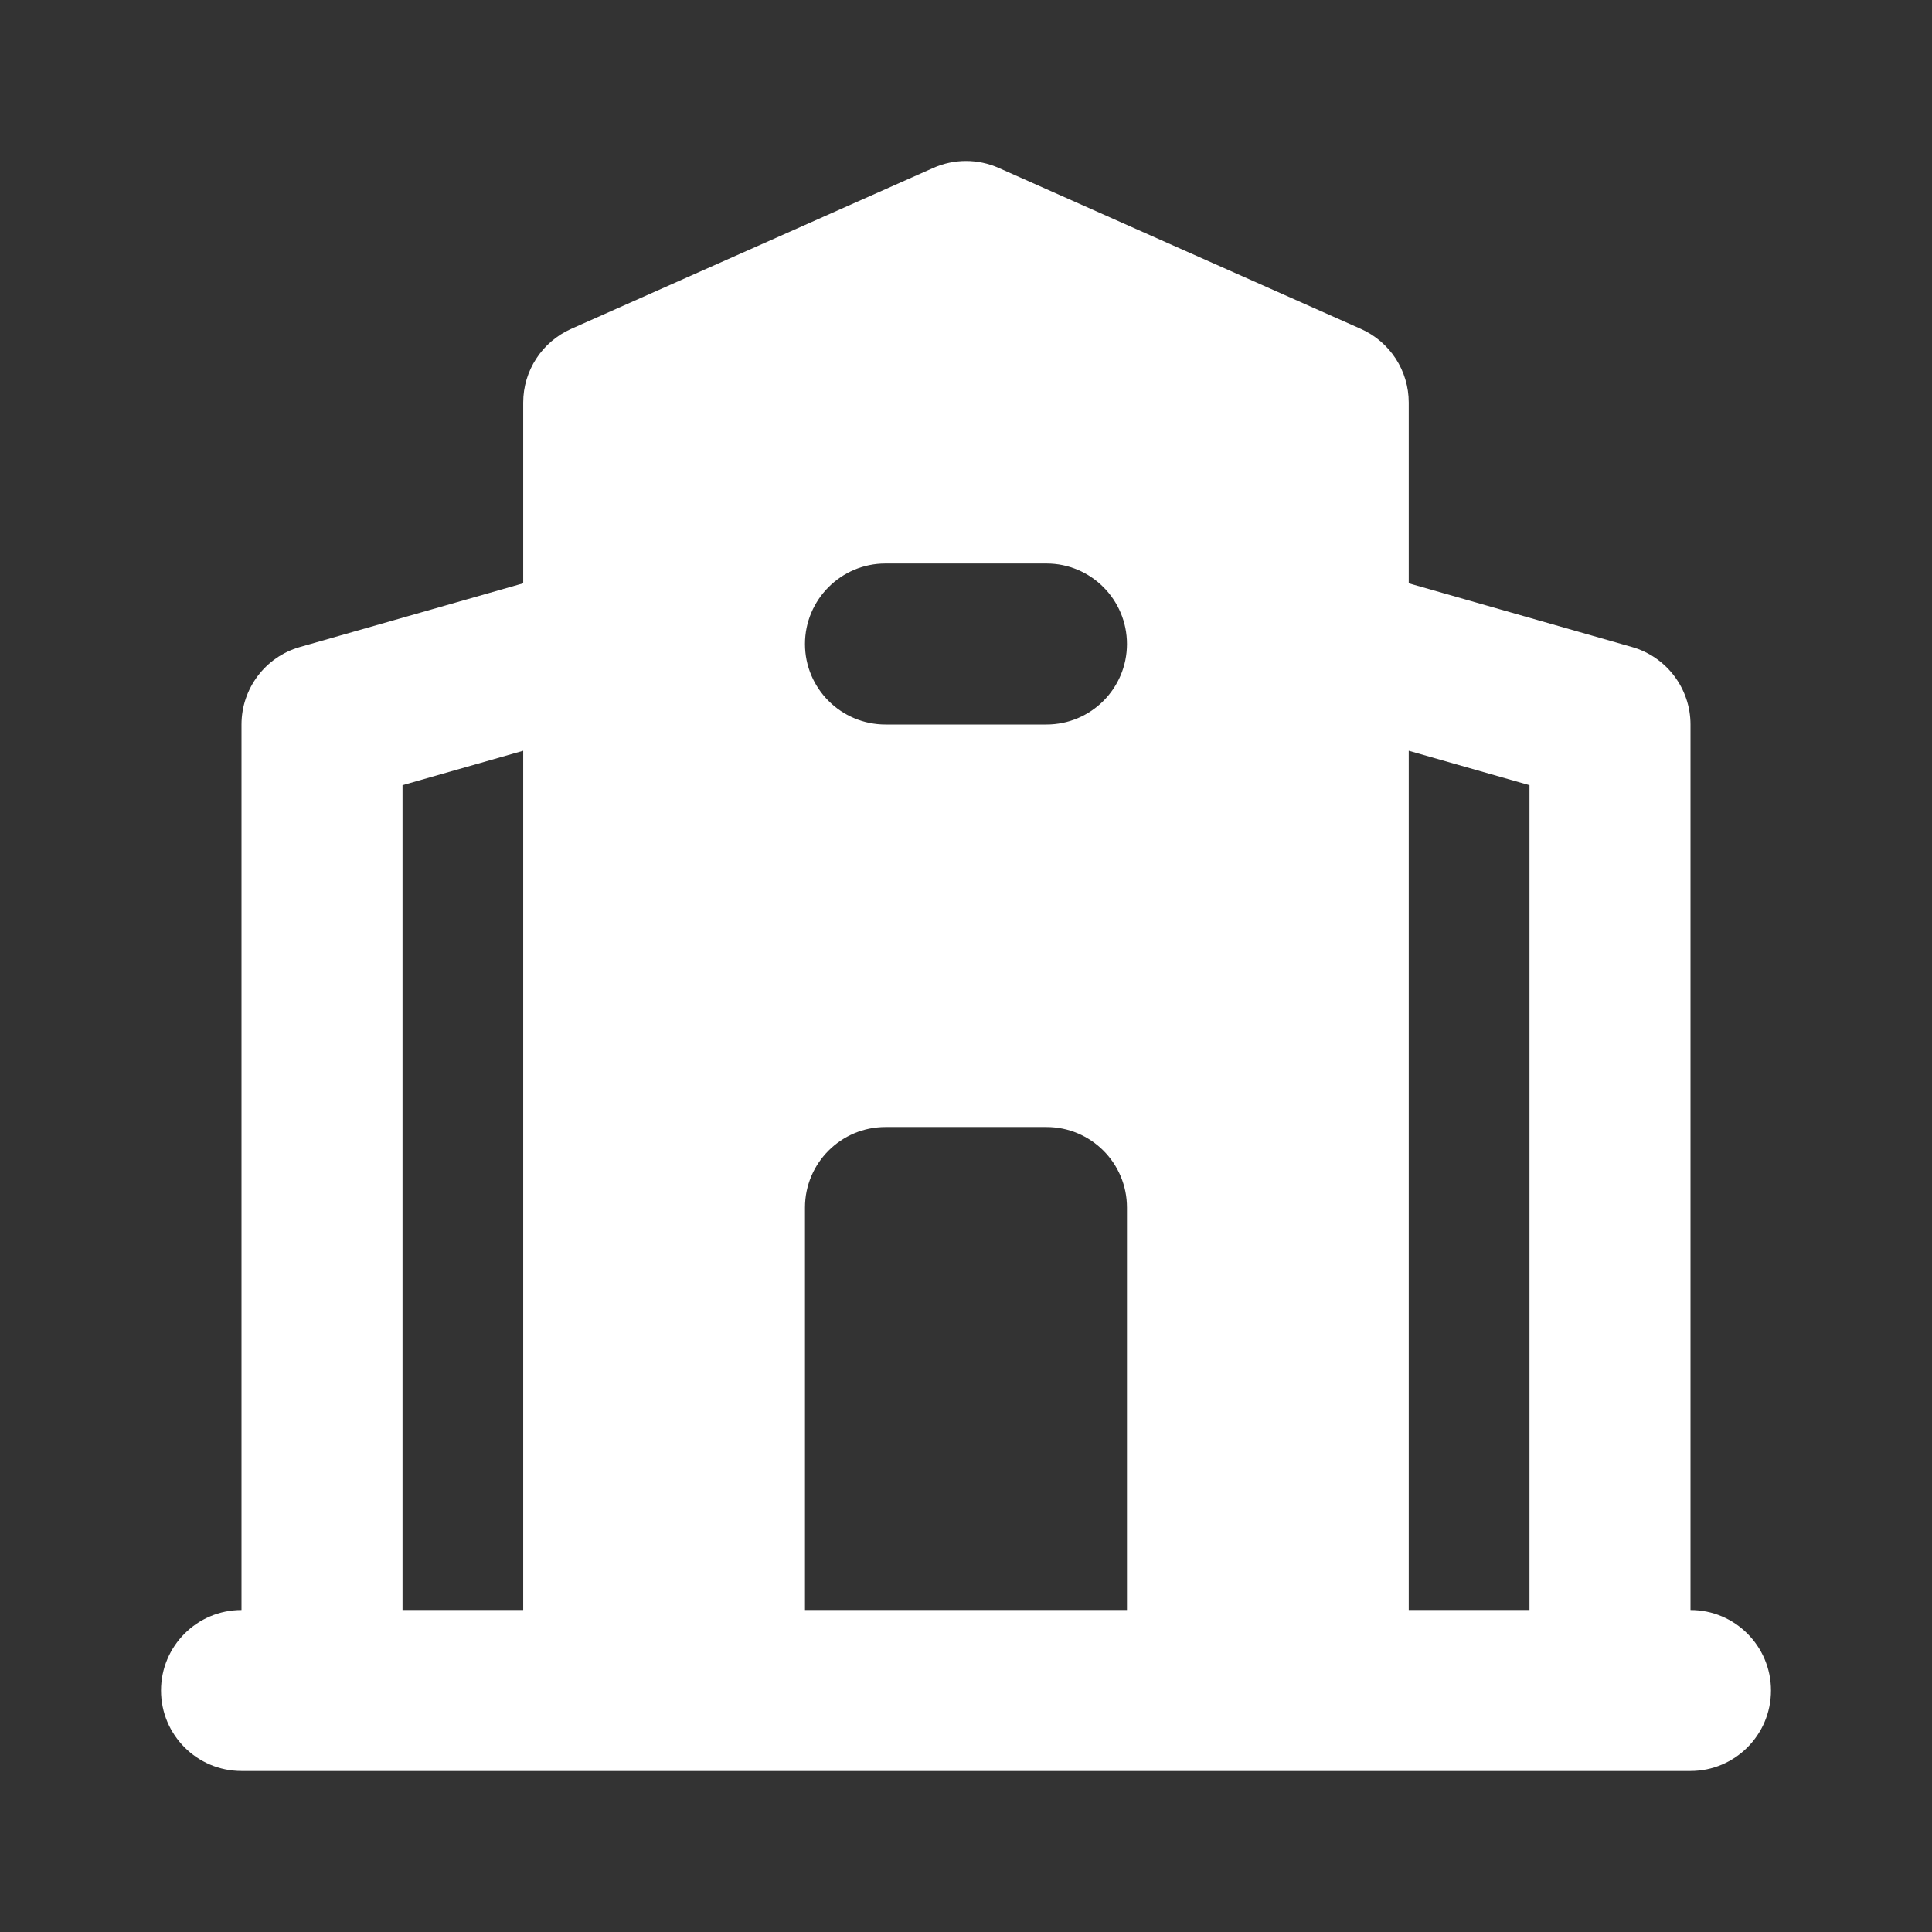 <svg width="32" height="32" viewBox="0 0 32 32" fill="none" xmlns="http://www.w3.org/2000/svg">
<rect x="0" y="0" width="32" height="32" fill="#333333" stroke="none"/>
<path fill-rule="evenodd" clip-rule="evenodd" d="M4 29.333H28C28.736 29.333 29.333 28.736 29.333 28C29.333 27.264 28.736 26.667 28 26.667V12C28 11.405 27.605 10.881 27.033 10.717L23.333 9.661V6.667C23.333 6.14 23.023 5.663 22.541 5.448L16.541 2.781C16.197 2.628 15.803 2.628 15.459 2.781L9.459 5.448C8.977 5.663 8.666 6.14 8.666 6.667V9.661L4.966 10.717C4.394 10.881 4 11.405 4 12V26.667C3.264 26.667 2.667 27.264 2.667 28C2.667 28.736 3.264 29.333 4 29.333ZM23.333 12.435V26.667H25.333V13.005L23.333 12.435ZM6.667 13.005V26.667H8.666V12.435L6.667 13.005ZM13.333 26.667H18.666V20C18.666 19.264 18.069 18.667 17.333 18.667H14.666C13.931 18.667 13.333 19.264 13.333 20V26.667ZM14.666 12H17.333C18.069 12 18.666 11.403 18.666 10.667C18.666 9.931 18.069 9.333 17.333 9.333H14.666C13.931 9.333 13.333 9.931 13.333 10.667C13.333 11.403 13.931 12 14.666 12Z" fill="white"/>
</svg>
